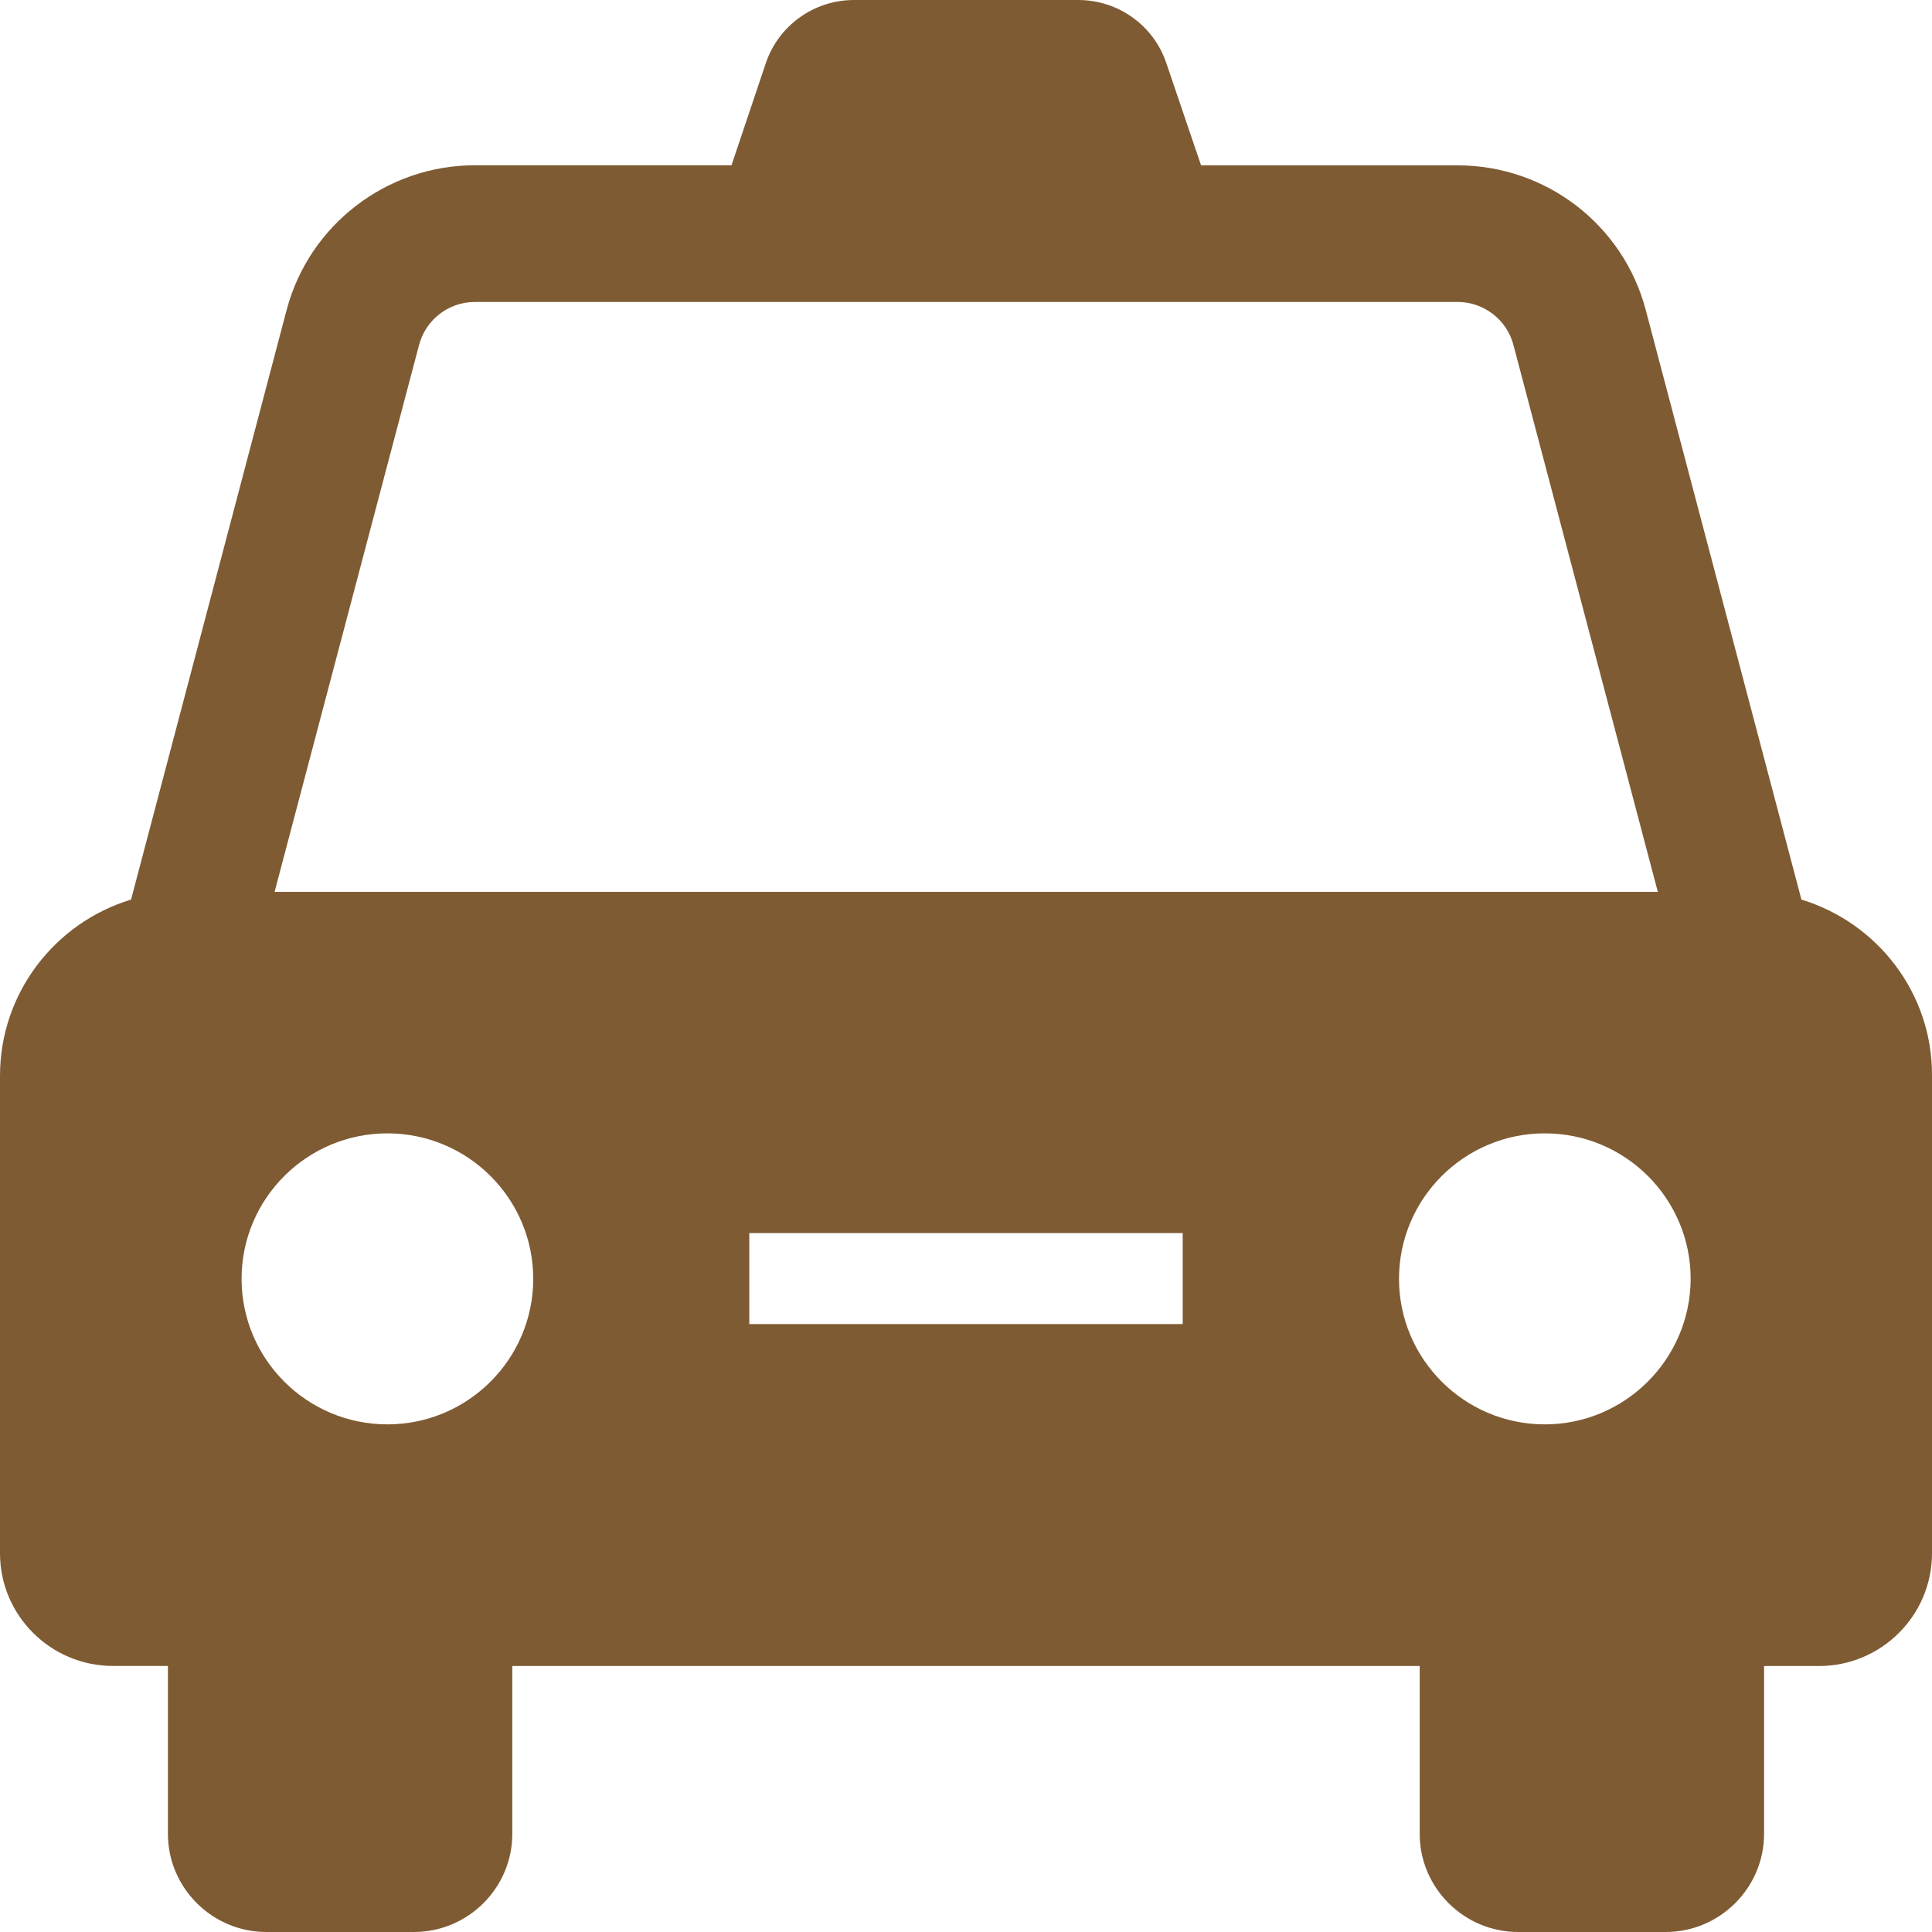 <?xml version="1.0" encoding="UTF-8"?>
<svg width="24px" height="24px" viewBox="0 0 24 24" version="1.1" xmlns="http://www.w3.org/2000/svg" xmlns:xlink="http://www.w3.org/1999/xlink">
    <title>taxi</title>
    <g id="taxi" stroke="none" stroke-width="1" fill="none" fill-rule="evenodd">
        <g fill="#7E5B33" fill-rule="nonzero" id="Shape">
            <path d="M22.378,11.175 L20.444,3.85 C20.164,2.791 19.204,2.054 18.106,2.054 L14.92,2.054 L14.49,0.788 C14.333,0.316 13.891,0 13.393,0 L10.61,0 C10.112,0 9.67,0.316 9.512,0.788 L9.087,2.053 L5.899,2.053 C4.804,2.053 3.841,2.793 3.561,3.849 L1.628,11.175 C0.685,11.461 0,12.333 0,13.365 L0,19.295 C0,20.069 0.631,20.695 1.404,20.695 L2.086,20.695 L2.086,22.78 C2.086,23.452 2.636,24 3.309,24 L5.141,24 C5.815,24 6.364,23.452 6.364,22.78 L6.364,20.696 L17.636,20.696 L17.636,22.78 C17.636,23.452 18.186,24 18.859,24 L20.691,24 C21.364,24 21.914,23.452 21.914,22.78 L21.914,20.696 L22.596,20.696 C23.369,20.696 24,20.069 24,19.295 L24,13.365 C24.006,12.333 23.318,11.461 22.378,11.175 L22.378,11.175 Z M5.206,4.285 C5.288,3.971 5.574,3.751 5.899,3.751 L18.106,3.751 C18.432,3.751 18.718,3.971 18.8,4.284 L20.594,11.079 L3.411,11.079 L5.206,4.284 L5.206,4.285 Z M4.812,17.694 C3.813,17.694 3.001,16.883 3.001,15.886 C3.001,14.889 3.813,14.079 4.812,14.079 C5.812,14.079 6.624,14.889 6.624,15.886 C6.624,16.883 5.812,17.694 4.812,17.694 Z M14.692,16.448 L9.308,16.448 L9.308,15.318 L14.692,15.318 L14.692,16.448 Z M19.19,17.694 C18.191,17.694 17.379,16.883 17.379,15.886 C17.379,14.889 18.191,14.079 19.19,14.079 C20.19,14.079 21.002,14.889 21.002,15.886 C20.999,16.883 20.187,17.694 19.19,17.694 Z"></path>
        </g>
    </g>
</svg>